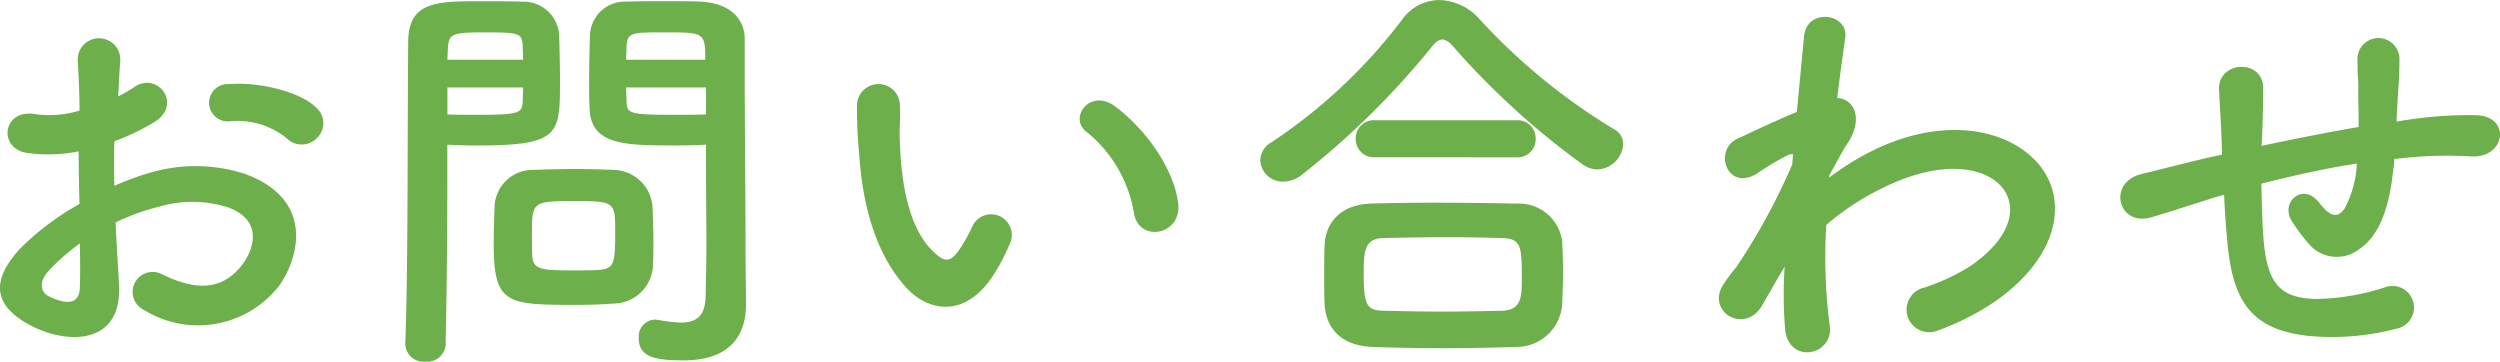 <svg xmlns="http://www.w3.org/2000/svg" width="172.41" height="24.94" viewBox="0 0 172.41 24.94">
  <path id="bnr_txt06_namba" d="M-62.64-13.456a1.409,1.409,0,0,0-.029-2.059c-1.044-1.1-3.944-1.827-6.032-1.653a1.289,1.289,0,1,0,.145,2.552,5.417,5.417,0,0,1,3.828,1.189A1.462,1.462,0,0,0-62.64-13.456ZM-76.531-7.627a14.738,14.738,0,0,1,3.045-1.1,8.1,8.1,0,0,1,4.7.058c2.523.928,1.711,2.987,1.015,3.915-1.392,1.856-3.248,1.827-5.51.725A1.383,1.383,0,1,0-74.53-1.566a7.082,7.082,0,0,0,9.309-1.74c1.479-2.146,2.262-6.061-2.523-7.714a11.128,11.128,0,0,0-6.438-.029,17.853,17.853,0,0,0-2.436.9c-.029-1.1-.029-2.175,0-3.074a16.763,16.763,0,0,0,2.726-1.305c2.03-1.218.261-3.509-1.305-2.465a8.714,8.714,0,0,1-1.16.667c.058-.87.087-1.8.145-2.436a1.469,1.469,0,1,0-2.929.029c.058,1.1.116,2.03.116,3.393a7.24,7.24,0,0,1-2.929.261c-2.407-.493-2.755,2.407-.609,2.668a10.874,10.874,0,0,0,3.48-.116c0,1.16.029,2.407.058,3.625a18.679,18.679,0,0,0-4.089,3.074c-1.537,1.682-2.494,3.741.957,5.423C-79.779.754-76.067.812-76.3-3.335-76.357-4.582-76.473-6.09-76.531-7.627ZM-79-6.177c.029,1.189.029,2.262,0,3.045-.029,1.131-.87,1.218-2.117.609-.667-.319-.667-1.073-.058-1.74A14.237,14.237,0,0,1-79-6.177Zm43.181-6.815V-11.8c0,1.8.029,3.741.029,5.655,0,1.247-.029,2.494-.058,3.654-.029,1.421-.754,1.769-1.711,1.769A10.4,10.4,0,0,1-39.092-.9c-.087,0-.145-.029-.232-.029A1.169,1.169,0,0,0-40.455.348c0,1.276,1.044,1.537,3.074,1.537,3.306,0,4.321-1.8,4.321-3.857,0-1.015-.029-2.233-.029-3.6,0-3.683-.058-8.178-.058-12.528v-2.175c0-1.3-.9-2.465-3.045-2.581-.493-.029-1.305-.029-2.146-.029-1.189,0-2.407,0-2.958.029a2.41,2.41,0,0,0-2.523,2.291c-.029,1.015-.058,2.117-.058,3.19,0,.667,0,1.305.029,1.885.087,2.552,2.494,2.552,5.916,2.552C-37.091-12.934-36.337-12.963-35.815-12.992Zm-3.654,8.207c.029-.493.029-1.015.029-1.508,0-.812-.029-1.624-.058-2.378a2.75,2.75,0,0,0-2.7-2.581c-.609-.029-1.653-.058-2.726-.058-1.044,0-2.117.029-2.813.058A2.631,2.631,0,0,0-50.4-8.642c-.029.783-.058,1.595-.058,2.436,0,4.205.841,4.263,5.655,4.263.957,0,1.885-.029,2.552-.087A2.757,2.757,0,0,0-39.469-4.785Zm-14.3,5.51c.087-4.089.116-8.033.116-11.136v-2.581c.522.029,1.247.058,2,.058,5.742,0,5.771-.725,5.771-4.437,0-1.073-.029-2.175-.058-3.19a2.464,2.464,0,0,0-2.581-2.291c-.551-.029-1.74-.029-2.842-.029-3.016,0-4.988,0-4.988,2.842-.058,6.293,0,15.457-.2,20.764V.783a1.263,1.263,0,0,0,1.392,1.189A1.272,1.272,0,0,0-53.766.725ZM-41.325-18.85c0-.348.029-.667.029-.957.058-.928.377-.928,2.7-.928,2.668,0,2.726.029,2.726,1.885Zm5.51,3.77c-.406.029-1.334.029-2.291.029-3.074,0-3.161-.116-3.19-.928,0-.29-.029-.609-.029-.957h5.51ZM-53.65-18.85c0-.261.029-.522.029-.754.058-1.044.261-1.131,2.639-1.131,2.32,0,2.465.087,2.523.9,0,.29.029.638.029.986Zm5.22,1.914c0,.348-.029.667-.029.957-.029.812-.232.928-3.045.928-.87,0-1.74,0-2.146-.029v-1.856ZM-43.239-4.35c-.377.029-1.044.029-1.711.029-2.059,0-2.784-.029-2.842-.928-.029-.464-.029-1.073-.029-1.653,0-2.117.058-2.2,2.842-2.2,2.726,0,2.9.029,2.9,1.856C-42.079-4.872-42.079-4.437-43.239-4.35ZM-3.248-8.9c-.29-2.465-2.291-5.191-4.35-6.728-1.74-1.305-3.306.841-1.914,1.8A9.151,9.151,0,0,1-6.293-8.207C-5.887-6.206-3.016-6.786-3.248-8.9ZM-15.921-4.118A13.268,13.268,0,0,0-14.79-6.351,1.425,1.425,0,0,0-17.429-7.4a11.4,11.4,0,0,1-.957,1.711c-.638.87-1.015.783-1.769.058-1.624-1.566-2.175-4.437-2.291-7.482-.058-1.334.058-1.392,0-2.523A1.479,1.479,0,1,0-25.4-15.6a28.887,28.887,0,0,0,.145,3.219c.232,3.654,1.189,7.018,3.277,9.28C-20.358-1.363-17.777-1.1-15.921-4.118Zm43.355-8.9a1.142,1.142,0,0,0-.638-1.044,41.966,41.966,0,0,1-9.251-7.569,3.846,3.846,0,0,0-2.784-1.334,3.183,3.183,0,0,0-2.581,1.363,36.689,36.689,0,0,1-8.99,8.439,1.455,1.455,0,0,0-.783,1.247A1.551,1.551,0,0,0,4-10.44a2.165,2.165,0,0,0,1.3-.493,55.974,55.974,0,0,0,8.874-8.729c.29-.377.522-.58.783-.58s.522.2.841.58A53.566,53.566,0,0,0,24.679-11.6a1.876,1.876,0,0,0,.957.319A1.858,1.858,0,0,0,27.434-13.021Zm-7.366.9A1.247,1.247,0,0,0,21.4-13.4a1.247,1.247,0,0,0-1.334-1.276H10.324A1.247,1.247,0,0,0,8.99-13.4a1.247,1.247,0,0,0,1.334,1.276ZM23.229-2.03c.029-.725.058-1.479.058-2.2,0-.754-.029-1.479-.058-2.088a3,3,0,0,0-3.074-2.61C18.3-8.961,16.24-8.99,14.326-8.99c-1.566,0-3.045.029-4.263.058C7.743-8.845,6.9-7.424,6.844-6.061c-.029.667-.029,1.508-.029,2.32,0,.609,0,1.218.029,1.74C6.931-.319,8,.87,10.121.957q2.436.087,4.872.087c1.653,0,3.335-.029,5.017-.087A3.152,3.152,0,0,0,23.229-2.03Zm-4.118.493c-1.334.029-2.755.058-4.176.058-1.392,0-2.755-.029-4-.058C9.8-1.566,9.541-1.856,9.541-4c0-1.624.029-2.523,1.363-2.552,1.363-.029,2.958-.058,4.524-.058,1.3,0,2.552.029,3.625.058,1.334.029,1.392.551,1.392,2.726C20.445-2.523,20.445-1.6,19.111-1.537ZM38.57-4.582A29.234,29.234,0,0,0,38.6-.29c.116,1.247.957,1.711,1.74,1.6A1.564,1.564,0,0,0,41.673-.551a36.618,36.618,0,0,1-.232-6.9A17.385,17.385,0,0,1,45.1-9.889c4-2.059,7.018-1.653,8.323-.319,1.276,1.334.928,3.6-2.146,5.655A14.786,14.786,0,0,1,48.2-3.132a1.556,1.556,0,1,0,.928,2.958,17.765,17.765,0,0,0,4.118-2.117C57.623-5.452,58.116-9.367,56-11.745c-2.088-2.378-6.7-3.335-11.861-.58a19.641,19.641,0,0,0-2.494,1.6v-.145c.58-1.044,1.015-1.856,1.16-2.059,1.305-1.856.522-3.248-.609-3.277.2-1.682.406-3.1.551-4.147.261-1.711-2.668-2.117-2.842-.087-.116,1.247-.29,3.074-.493,5.191-1.479.609-3.045,1.363-4.118,1.856-1.653.783-.7,3.683,1.392,2.378a18.9,18.9,0,0,1,2.088-1.247.479.479,0,0,1,.377-.058l-.058.7a43.8,43.8,0,0,1-3.857,7.076,11.765,11.765,0,0,0-.87,1.16c-1.276,1.914,1.479,3.538,2.668,1.45.522-.9.957-1.682,1.363-2.349ZM68.875-9.541c.058,1.218.145,2.552.261,3.6C69.542-2,70.934-.2,74.733.2a17.457,17.457,0,0,0,6-.493,1.487,1.487,0,1,0-.812-2.842,16.141,16.141,0,0,1-4.727.783c-2.436-.058-3.364-1.044-3.6-4.176-.087-1.015-.116-2.407-.145-3.77,1.914-.493,4.176-1.015,6.583-1.392A7.175,7.175,0,0,1,77.2-8.613c-.406.609-.9.754-1.74-.348-1.131-1.479-2.7-.087-1.943,1.189a11.641,11.641,0,0,0,1.131,1.537,2.526,2.526,0,0,0,3.567.435c1.363-.928,1.943-2.726,2.233-4.7.058-.493.145-1.015.174-1.508.406-.029.783-.087,1.189-.116A27.556,27.556,0,0,1,85.9-12.18c2.349.145,2.813-2.7.435-2.842a27.584,27.584,0,0,0-4.814.319c-.261.029-.493.087-.754.116.029-.58.058-1.16.087-1.653.058-.812.116-1.653.116-2.639a1.45,1.45,0,0,0-2.9-.029c.029.638,0,.9.029,1.131a10.687,10.687,0,0,1,.029,1.16c0,.725.029,1.537.029,2.407-2.378.406-4.785.9-6.7,1.3l.029-.377c.058-1.363.087-2.7.087-3.625-.029-2.03-3.132-1.856-3.045.116.058,1.247.145,2.436.2,4.118v.377l-.812.174c-1.276.29-3.422.841-4.727,1.16-2.407.58-1.624,3.654.667,2.987.87-.261,1.972-.609,4.524-1.421Z" transform="translate(84.506 22.968)" fill="#6daf4b"/>
</svg>
